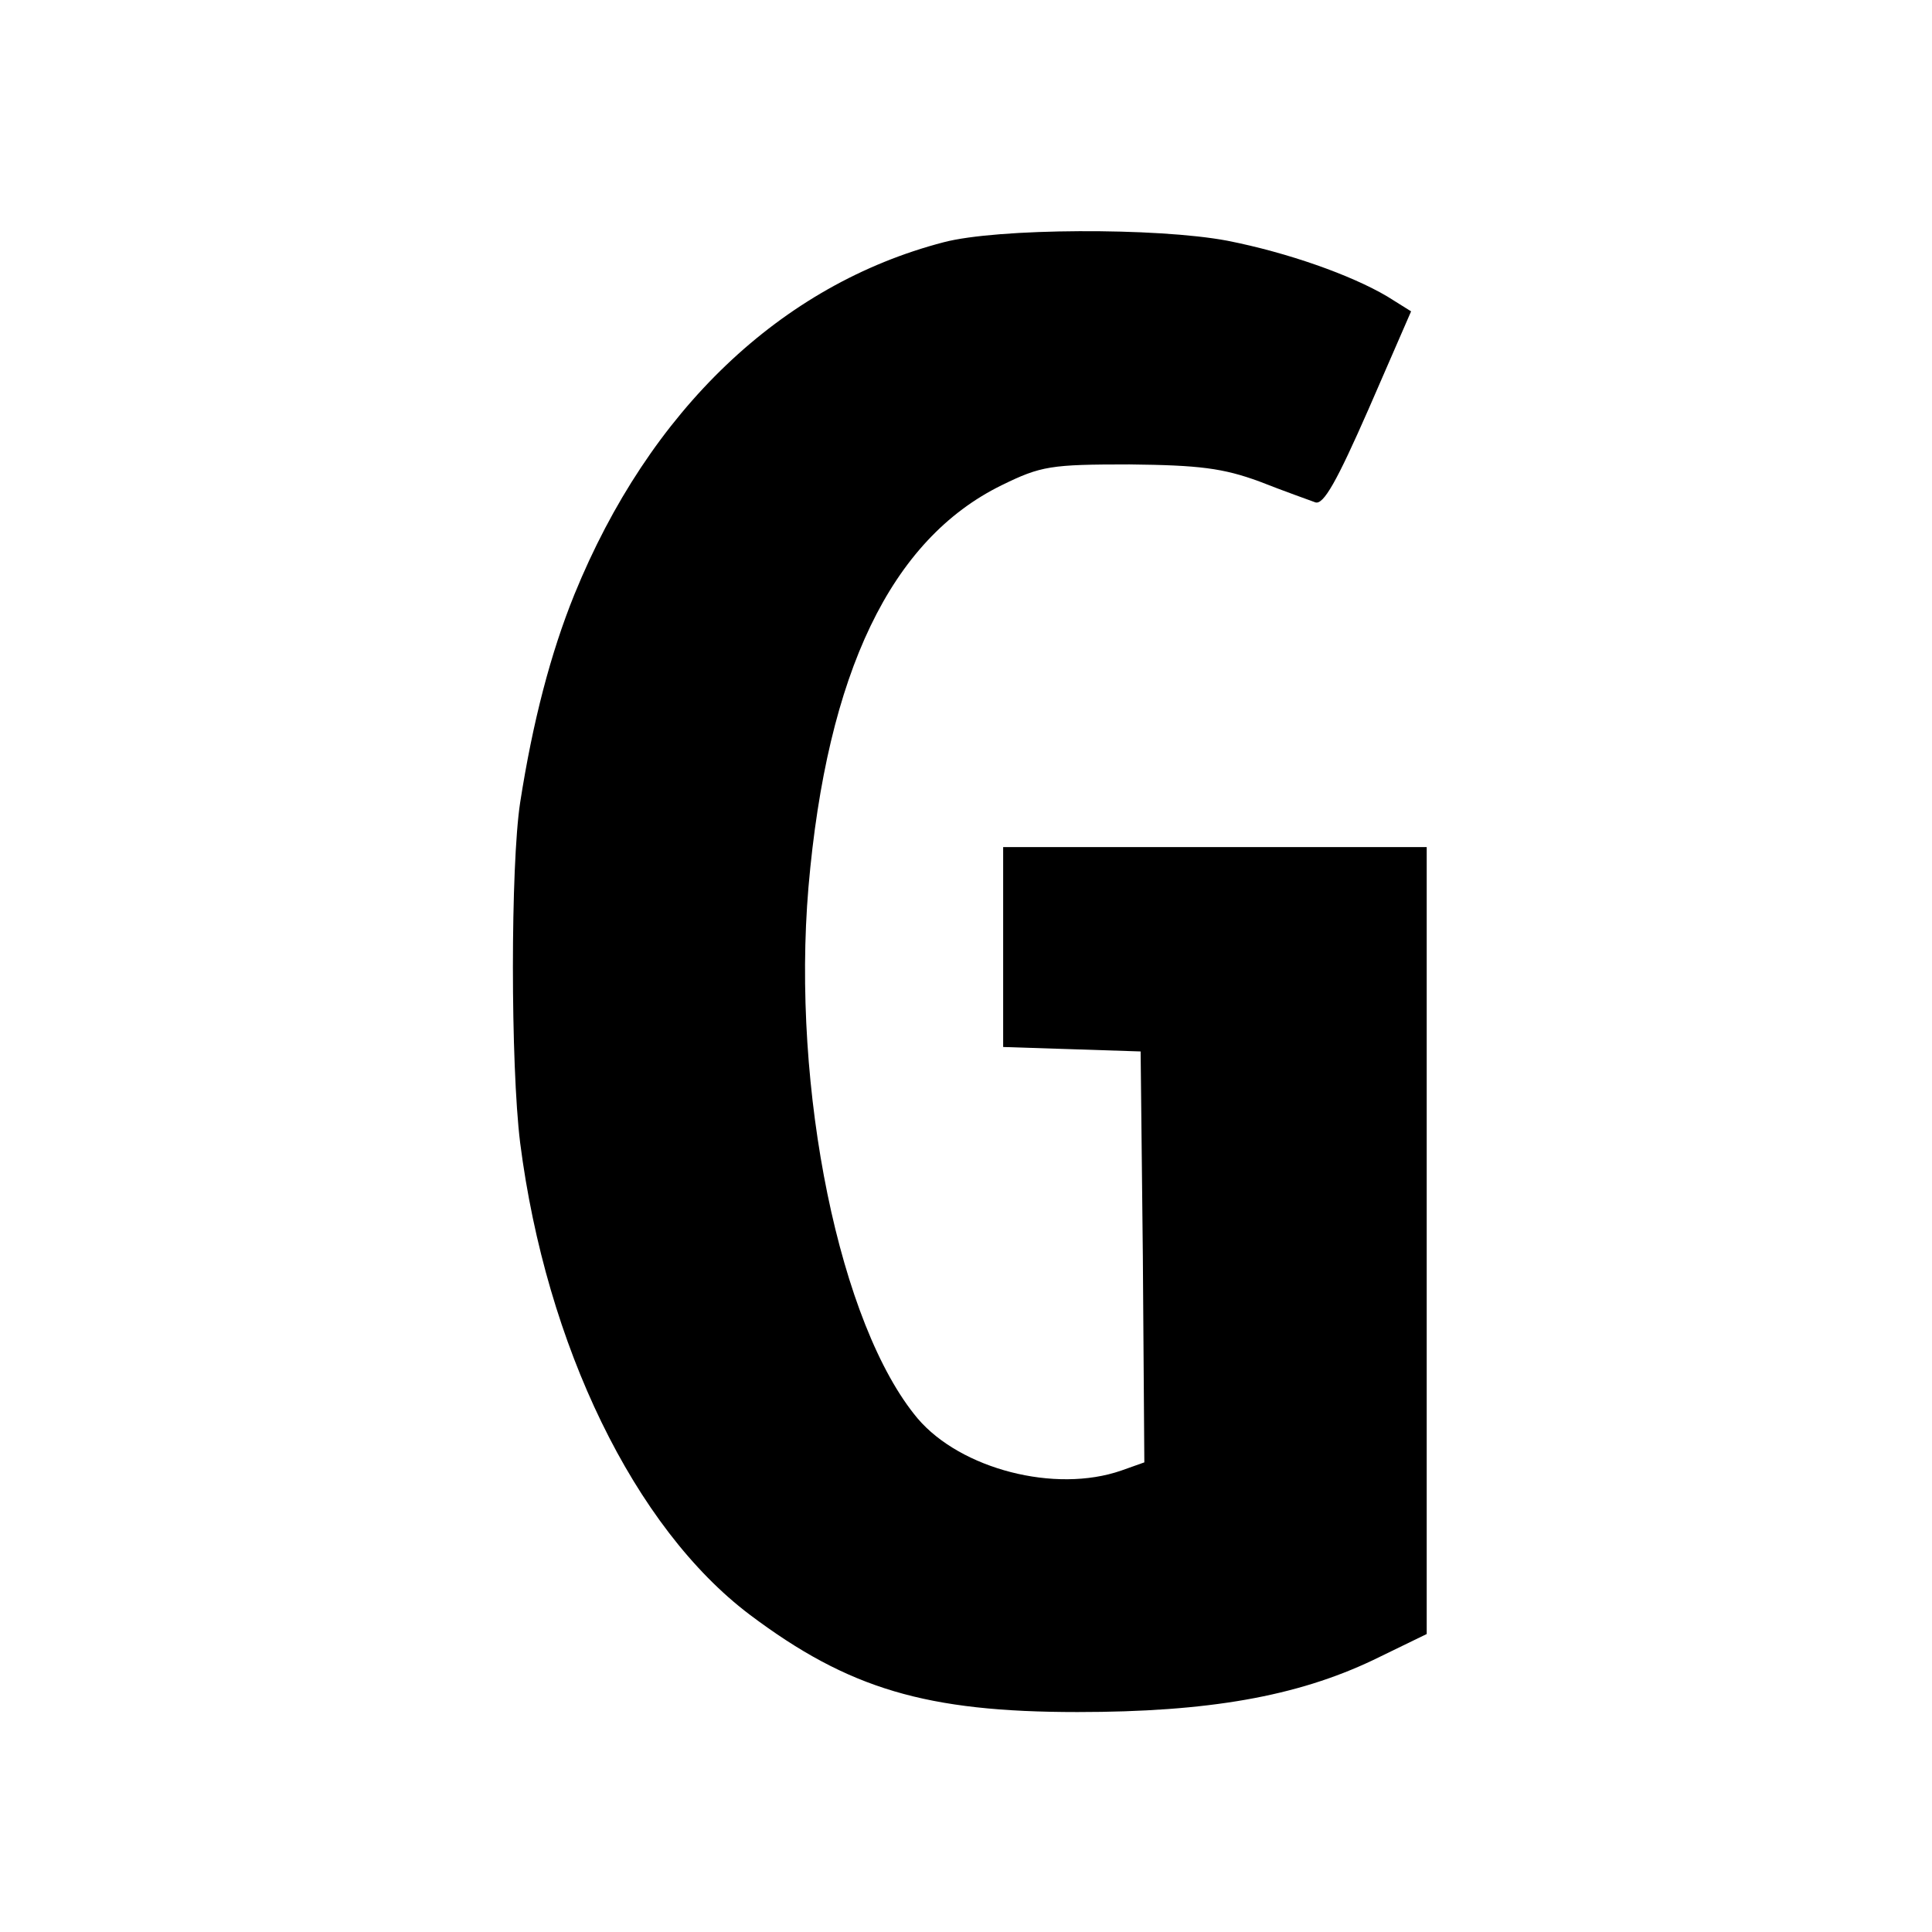 <?xml version="1.0" standalone="no"?>
<!DOCTYPE svg PUBLIC "-//W3C//DTD SVG 20010904//EN"
 "http://www.w3.org/TR/2001/REC-SVG-20010904/DTD/svg10.dtd">
<svg version="1.0" xmlns="http://www.w3.org/2000/svg"
 width="260pt" height="260pt" viewBox="0 0 260 260"
 preserveAspectRatio="xMidYMid meet">
<g transform="translate(0,260) scale(0.1,-0.1)"
fill="#000000" stroke="none">
<path d="M1270 2274 c-219 -57 -396 -226 -497 -474 -32 -79 -56 -171 -73 -280
-13 -85 -13 -353 0 -458 35 -273 154 -518 309 -635 133 -100 238 -131 441
-131 176 0 295 21 398 70 l72 35 0 529 0 530 -285 0 -285 0 0 -135 0 -134 93
-3 92 -3 3 -276 2 -277 -31 -11 c-89 -31 -216 2 -274 70 -105 125 -170 443
-147 715 25 289 111 468 260 541 53 26 66 28 172 28 94 -1 126 -5 175 -23 33
-13 67 -25 75 -28 11 -4 29 28 72 126 l57 131 -32 20 c-49 29 -134 59 -215 75
-95 18 -310 17 -382 -2z"/>
</g>
</svg>
